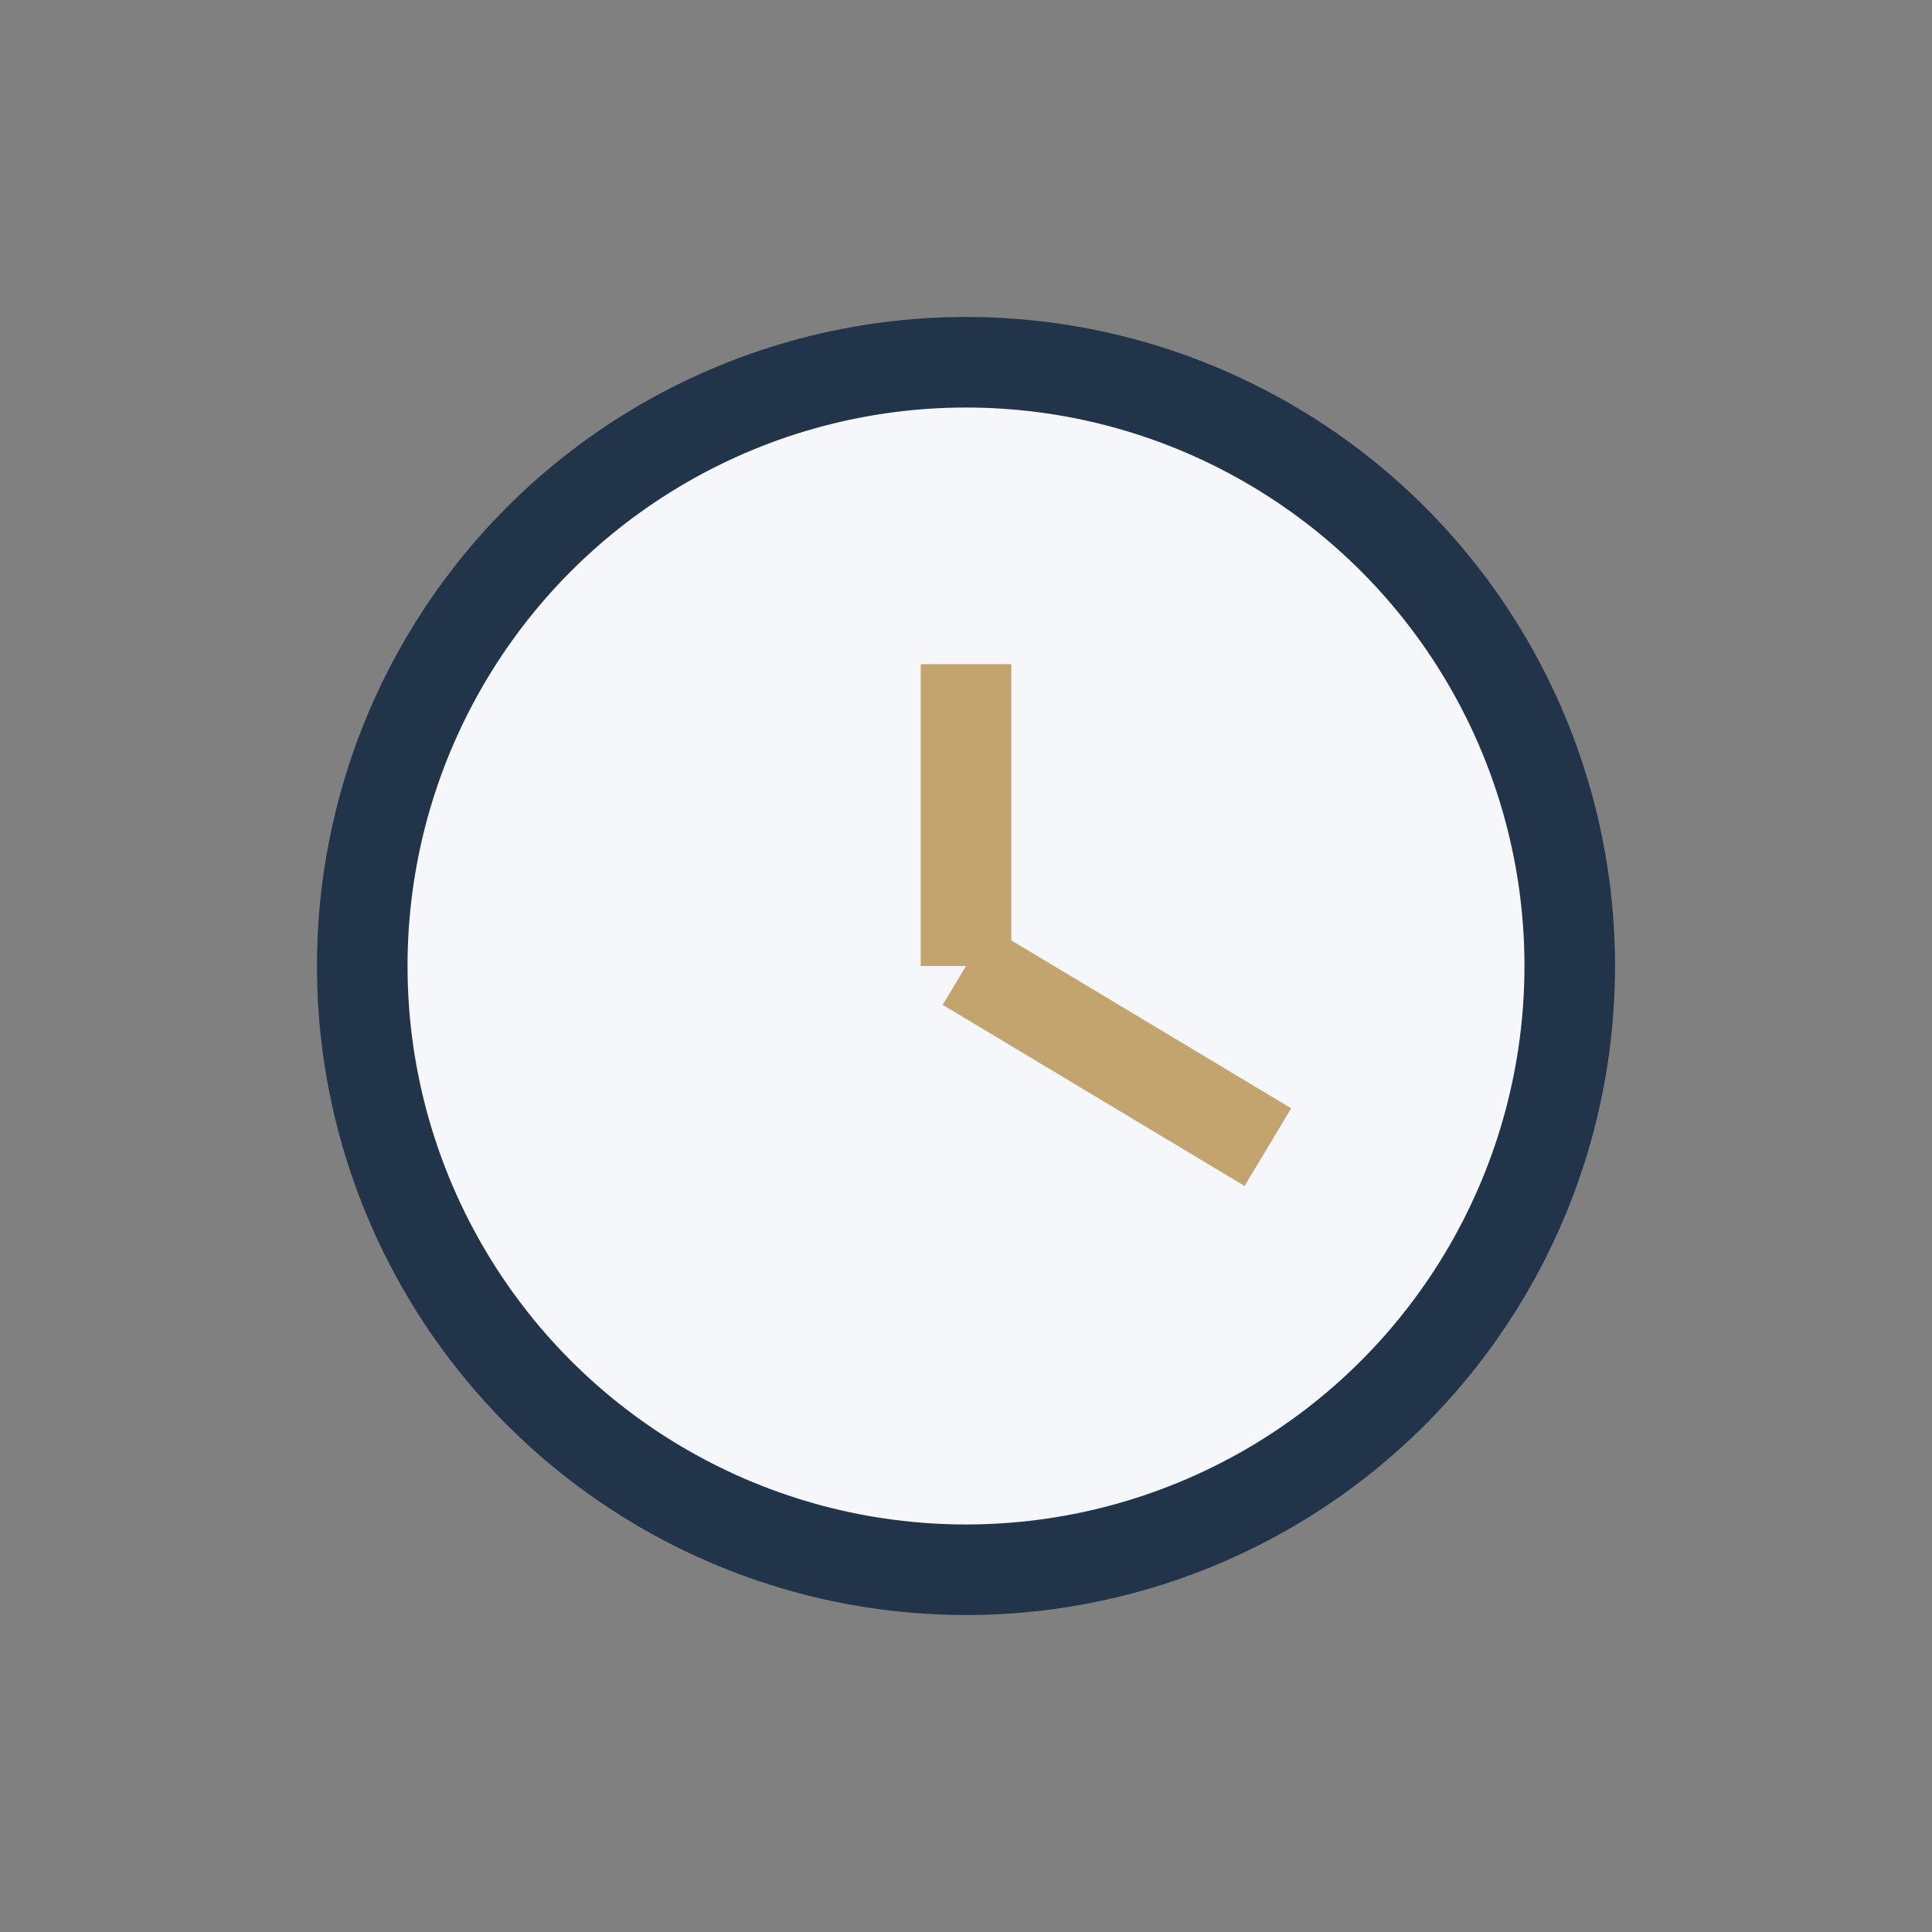 <?xml version="1.0" encoding="UTF-8"?>
<svg xmlns="http://www.w3.org/2000/svg" width="32" height="32" viewBox="0 0 32 32"><rect x="0" y="0" width="32" height="32" fill="#808080" stroke="none"/><circle cx="16" cy="16" r="10" fill="#F5F7FA" stroke="#213449" stroke-width="1.5"/><path d="M16 16V11M16 16l5 3" stroke="#C3A36E" stroke-width="1.5"/></svg>